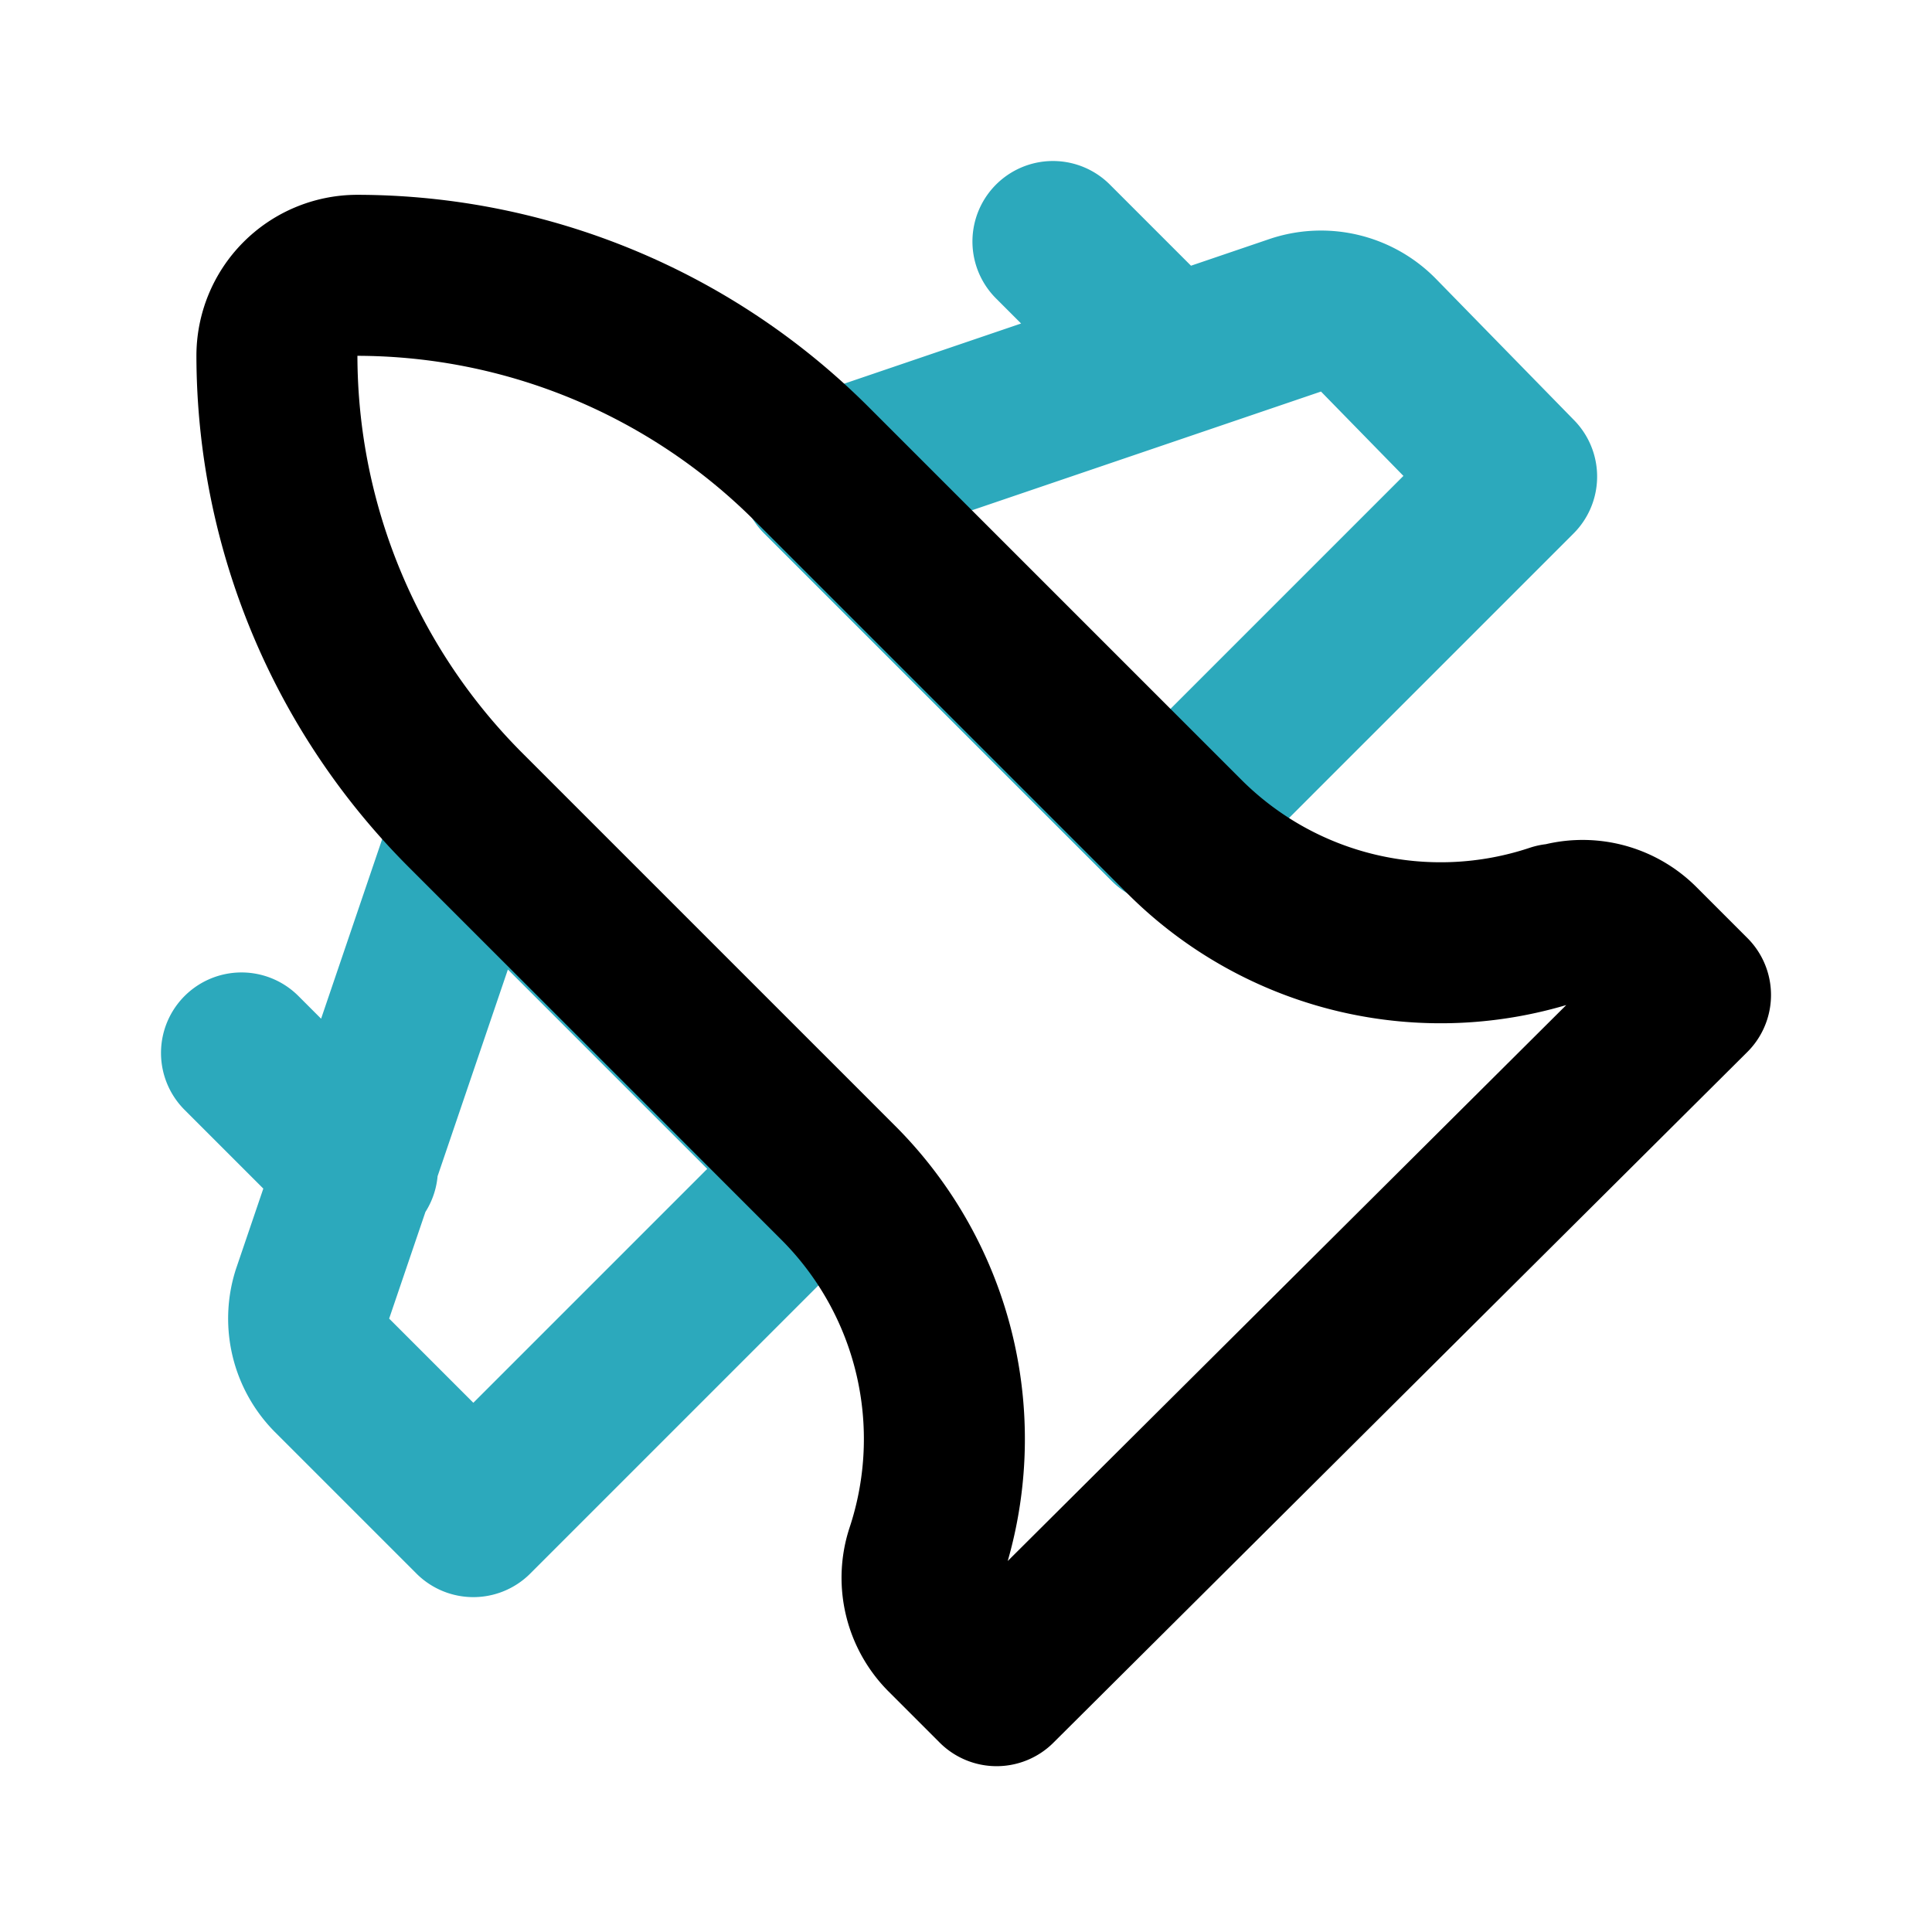<?xml version="1.0" encoding="utf-8"?><!-- Uploaded to: SVG Repo, www.svgrepo.com, Generator: SVG Repo Mixer Tools -->
<svg fill="#000000" width="800px" height="800px" viewBox="0 0 24 24" id="fighter-jet-left" data-name="Line Color" xmlns="http://www.w3.org/2000/svg" class="icon line-color"><path id="secondary" d="M14.52,4.44,13.08,3M4.44,14.52,3,13.08M16.08,3.92l-5.88,2,4.32,4.32,4.32-4.32L17.12,4.16A1,1,0,0,0,16.08,3.92ZM5.88,18.84l4.32-4.32L5.88,10.2l-2,5.88a1,1,0,0,0,.24,1Z" style="fill: none; stroke: rgb(44, 169, 188); stroke-linecap: round; stroke-linejoin: round; stroke-width: 2;"></path><path id="primary" d="M19.32,11.48a4.5,4.5,0,0,1-4.61-1.09L10.08,5.76A8,8,0,0,0,4.44,3.42a1,1,0,0,0-1,1,8,8,0,0,0,2.34,5.64l4.63,4.63a4.5,4.5,0,0,1,1.09,4.61h0a1,1,0,0,0,.24,1l.64.64L21,12.36l-.64-.64a1,1,0,0,0-1-.24Z" style="fill: none; stroke: rgb(0, 0, 0); stroke-linecap: round; stroke-linejoin: round; stroke-width: 2;"></path></svg>